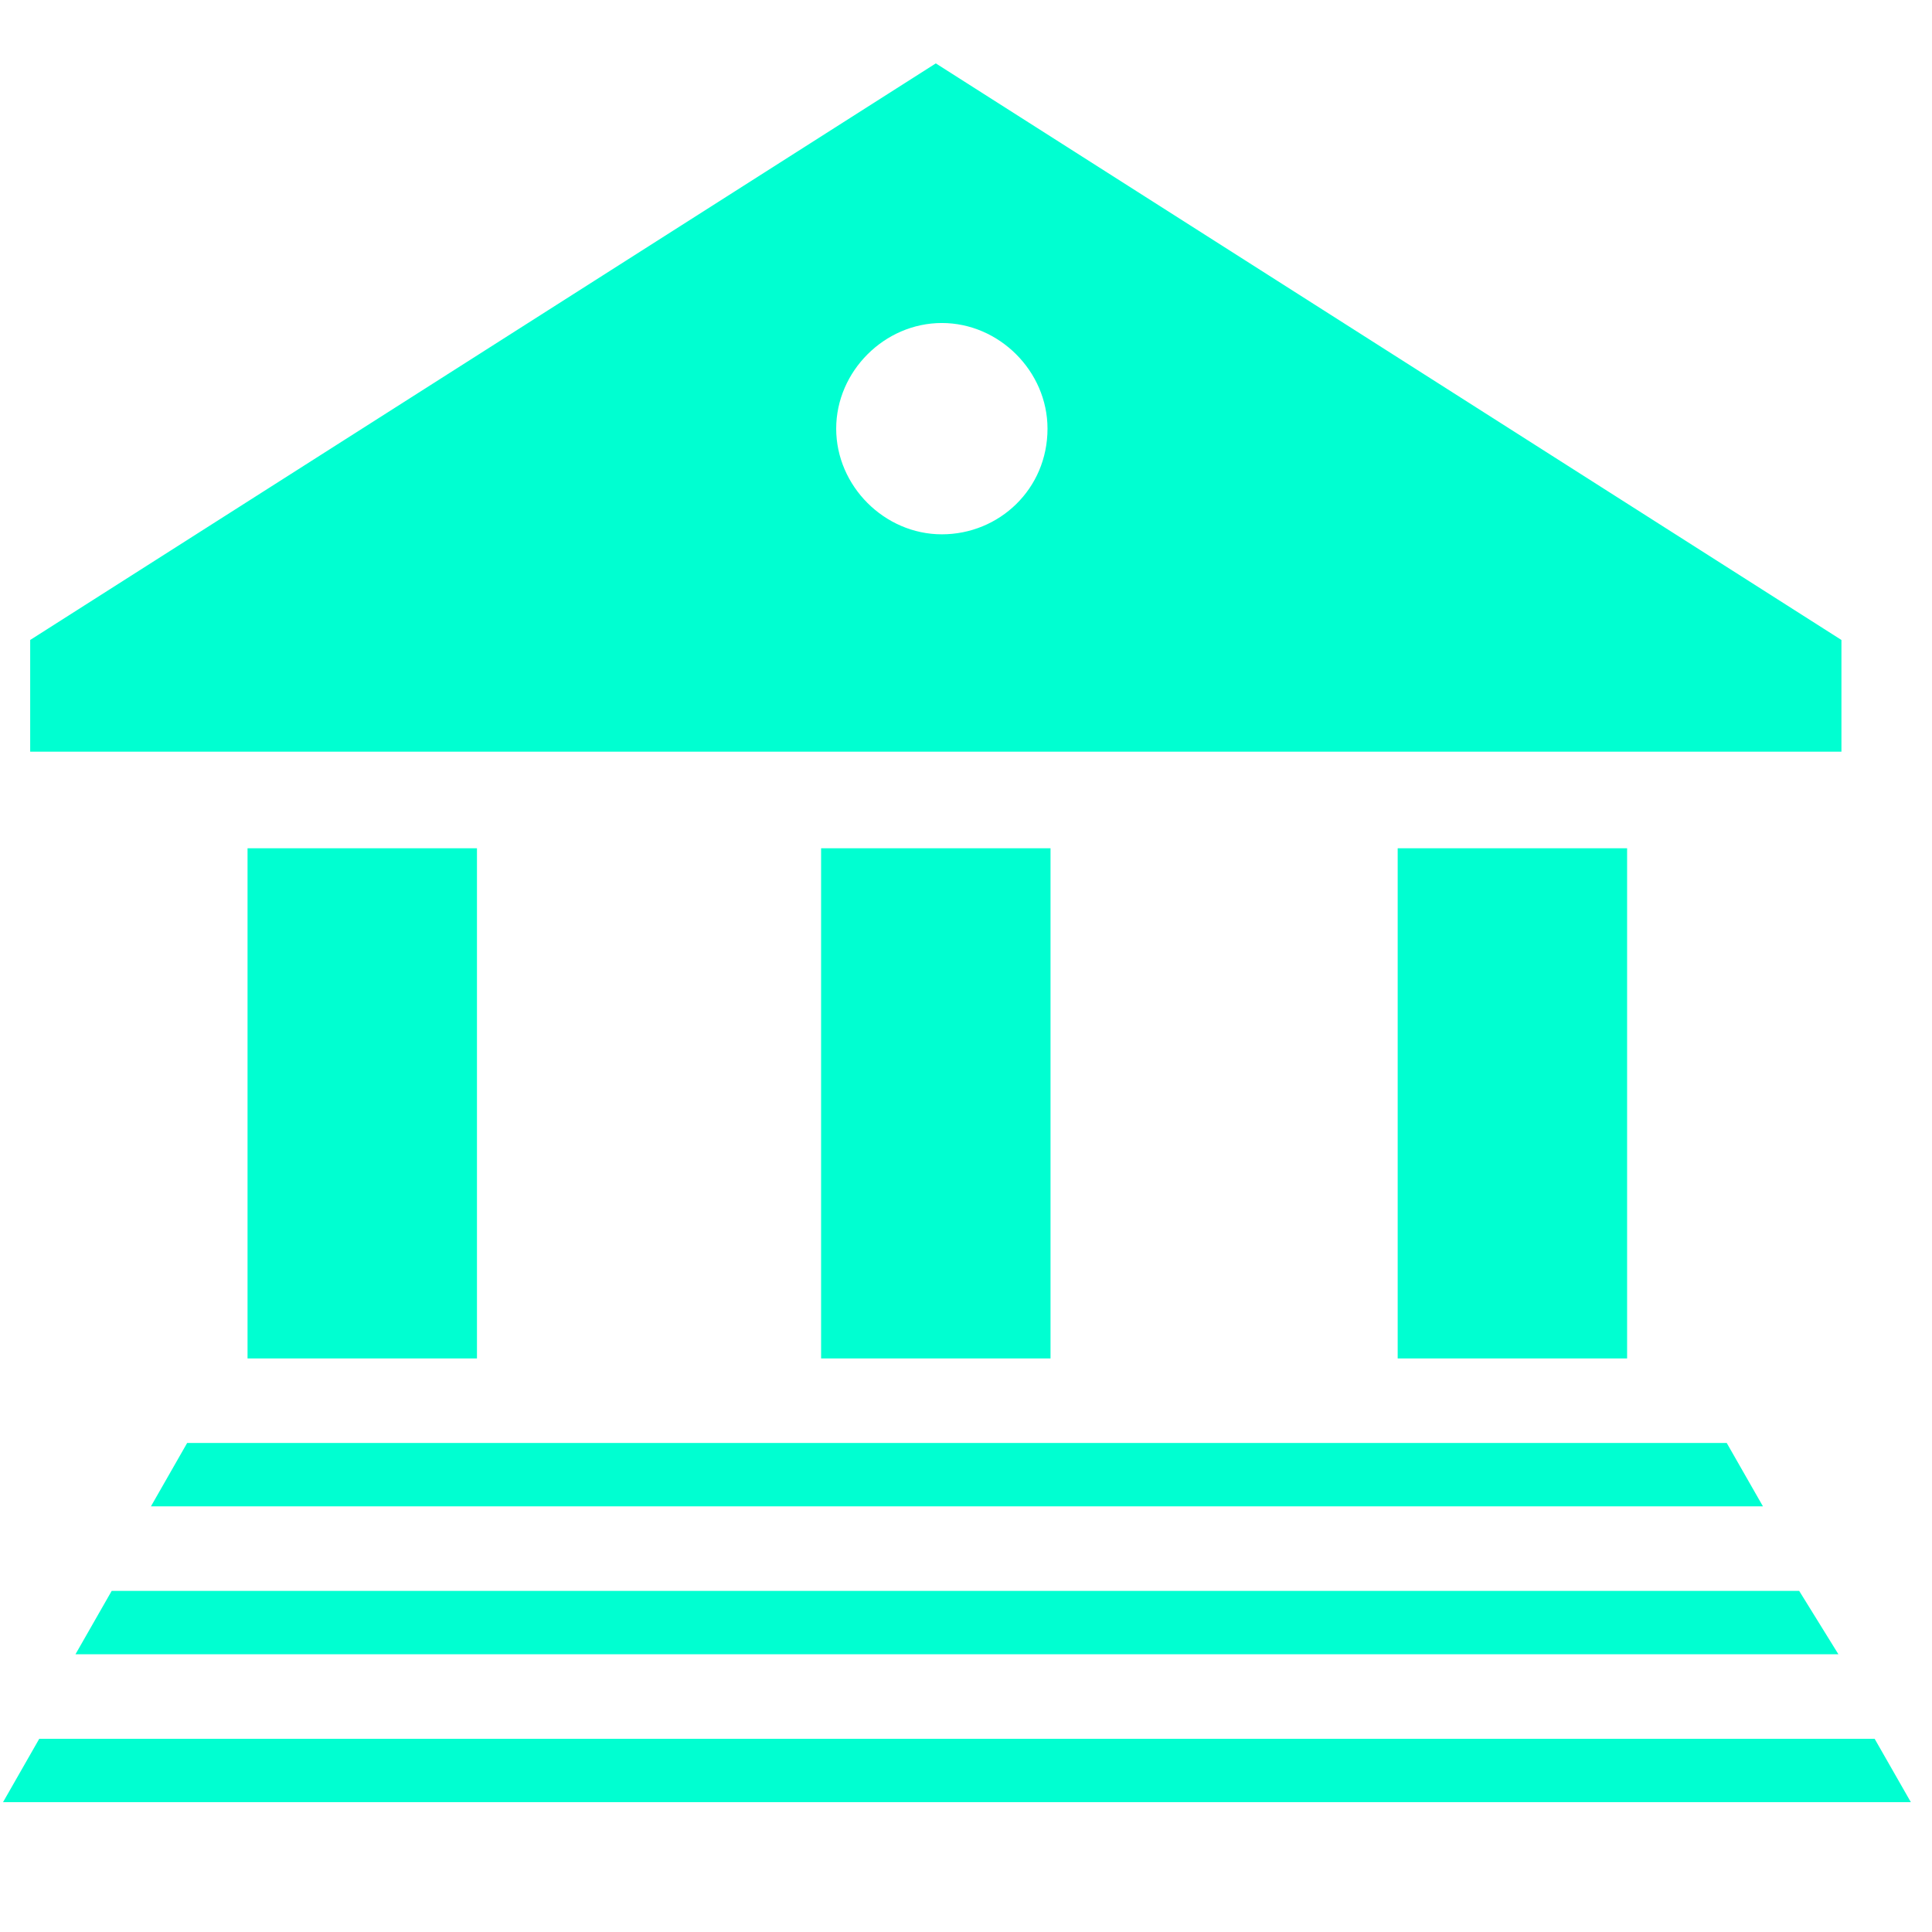 <?xml version="1.0" encoding="utf-8"?>
<!-- Generator: Adobe Illustrator 28.2.0, SVG Export Plug-In . SVG Version: 6.00 Build 0)  -->
<svg version="1.1" id="Compliance_Icon" xmlns="http://www.w3.org/2000/svg" xmlns:xlink="http://www.w3.org/1999/xlink" x="0px"
	 y="0px" viewBox="0 0 64 64" style="enable-background:new 0 0 64 64;" xml:space="preserve">
<style type="text/css">
	.st0{fill:#00FFD1;}
</style>
<g>
	<rect x="8.2" y="28.1" class="st0" width="7.6" height="16.9"/>
	<rect x="27.2" y="28.1" class="st0" width="7.6" height="16.9"/>
	<path class="st0" d="M31,2.1l-30,19.1v3.7H61v-3.7L31,2.1z M31.2,17.7c-1.9,0-3.5-1.6-3.5-3.5c0-1.9,1.6-3.5,3.5-3.5
		c1.9,0,3.5,1.6,3.5,3.5C34.7,16.2,33.1,17.7,31.2,17.7z"/>
	<g>
		<polygon class="st0" points="62.1,57.6 39.4,57.6 24,57.6 1.3,57.6 0.1,59.7 23.5,59.7 39.9,59.7 63.3,59.7 		"/>
		<polygon class="st0" points="39.2,54.8 60.9,54.8 59.6,52.7 39.5,52.7 23.9,52.7 3.7,52.7 2.5,54.8 24.1,54.8 		"/>
		<polygon class="st0" points="40.2,49.9 58.4,49.9 57.2,47.8 41.2,47.8 22.2,47.8 6.2,47.8 5,49.9 23.2,49.9 		"/>
	</g>
	<rect x="46.3" y="28.1" class="st0" width="7.6" height="16.9"/>
</g>
</svg>
